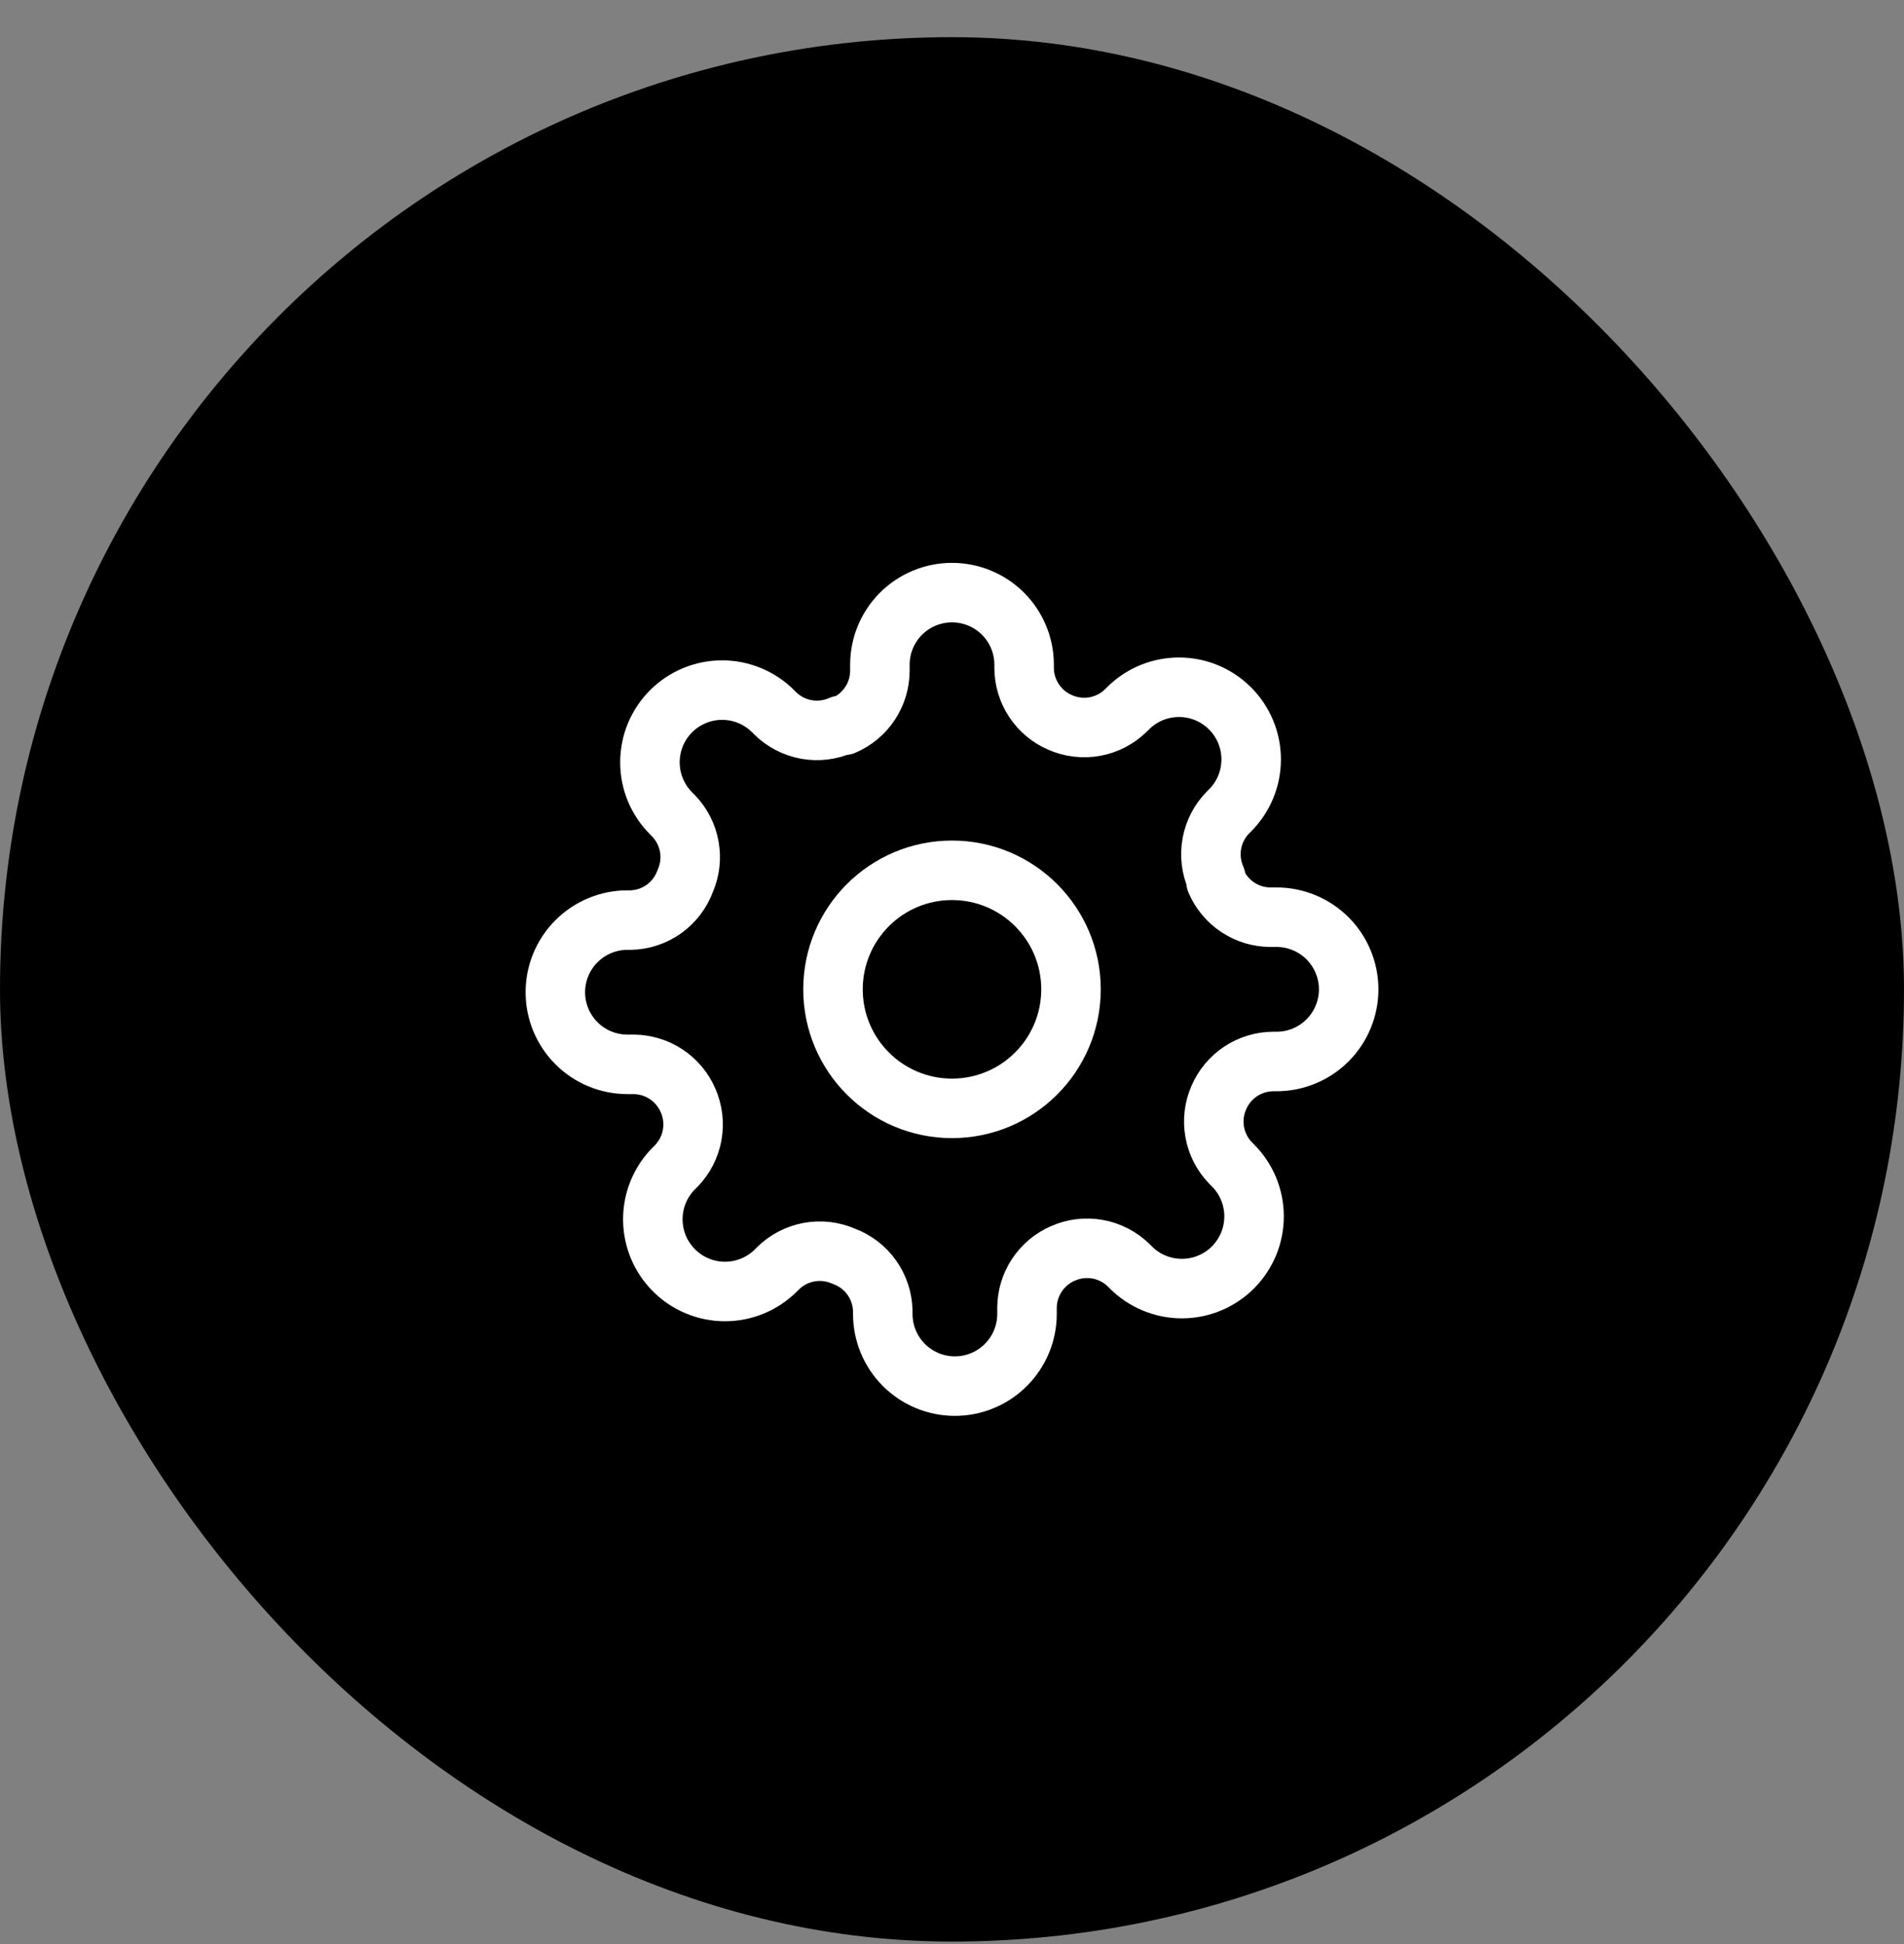 <svg width="48" height="49" viewBox="0 0 48 49" fill="none" xmlns="http://www.w3.org/2000/svg">
<rect x="0" y="0" width="48" height="49" fill="#808080" stroke="none"/>
<rect y="0.937" width="48" height="48" rx="24" fill="black"/>
<path d="M24 27.936C25.657 27.936 27 26.593 27 24.936C27 23.28 25.657 21.936 24 21.936C22.343 21.936 21 23.28 21 24.936C21 26.593 22.343 27.936 24 27.936Z" stroke="white" stroke-width="1.5" stroke-linecap="round" stroke-linejoin="round"/>
<path d="M30.727 27.664C30.606 27.938 30.57 28.242 30.624 28.537C30.677 28.832 30.818 29.104 31.027 29.318L31.082 29.373C31.251 29.542 31.385 29.742 31.477 29.963C31.568 30.184 31.615 30.42 31.615 30.659C31.615 30.898 31.568 31.135 31.477 31.355C31.385 31.576 31.251 31.777 31.082 31.946C30.913 32.115 30.712 32.249 30.492 32.34C30.271 32.432 30.034 32.479 29.796 32.479C29.556 32.479 29.32 32.432 29.099 32.34C28.878 32.249 28.678 32.115 28.509 31.946L28.454 31.891C28.24 31.681 27.968 31.541 27.673 31.487C27.378 31.434 27.074 31.47 26.8 31.591C26.531 31.706 26.302 31.898 26.14 32.142C25.979 32.386 25.892 32.671 25.891 32.964V33.118C25.891 33.601 25.699 34.063 25.358 34.404C25.017 34.745 24.555 34.937 24.073 34.937C23.59 34.937 23.128 34.745 22.787 34.404C22.446 34.063 22.255 33.601 22.255 33.118V33.036C22.247 32.736 22.15 32.444 21.975 32.199C21.8 31.954 21.555 31.768 21.273 31.664C20.998 31.543 20.694 31.507 20.399 31.56C20.105 31.614 19.832 31.754 19.618 31.964L19.564 32.018C19.395 32.187 19.194 32.322 18.974 32.413C18.753 32.505 18.516 32.552 18.277 32.552C18.038 32.552 17.802 32.505 17.581 32.413C17.36 32.322 17.16 32.187 16.991 32.018C16.822 31.849 16.688 31.649 16.596 31.428C16.505 31.207 16.458 30.971 16.458 30.732C16.458 30.493 16.505 30.256 16.596 30.036C16.688 29.815 16.822 29.614 16.991 29.446L17.046 29.391C17.255 29.177 17.396 28.905 17.449 28.61C17.503 28.315 17.466 28.011 17.346 27.736C17.23 27.468 17.039 27.238 16.795 27.077C16.551 26.915 16.265 26.829 15.973 26.827H15.818C15.336 26.827 14.873 26.636 14.533 26.295C14.192 25.954 14 25.491 14 25.009C14 24.527 14.192 24.065 14.533 23.724C14.873 23.383 15.336 23.191 15.818 23.191H15.9C16.201 23.184 16.493 23.087 16.738 22.912C16.982 22.736 17.169 22.492 17.273 22.209C17.394 21.935 17.43 21.631 17.376 21.336C17.323 21.041 17.182 20.769 16.973 20.555L16.918 20.5C16.749 20.331 16.615 20.131 16.523 19.91C16.432 19.689 16.385 19.453 16.385 19.214C16.385 18.975 16.432 18.738 16.523 18.517C16.615 18.297 16.749 18.096 16.918 17.927C17.087 17.758 17.288 17.624 17.508 17.533C17.729 17.441 17.966 17.394 18.204 17.394C18.444 17.394 18.68 17.441 18.901 17.533C19.122 17.624 19.322 17.758 19.491 17.927L19.546 17.982C19.76 18.192 20.032 18.332 20.327 18.386C20.622 18.439 20.926 18.403 21.2 18.282H21.273C21.542 18.167 21.771 17.975 21.932 17.732C22.094 17.488 22.181 17.202 22.182 16.909V16.755C22.182 16.273 22.373 15.81 22.714 15.469C23.055 15.128 23.518 14.937 24 14.937C24.482 14.937 24.945 15.128 25.286 15.469C25.627 15.81 25.818 16.273 25.818 16.755V16.837C25.819 17.129 25.906 17.415 26.068 17.659C26.229 17.903 26.458 18.094 26.727 18.209C27.002 18.33 27.306 18.366 27.601 18.313C27.895 18.259 28.168 18.119 28.382 17.909L28.436 17.855C28.605 17.686 28.806 17.552 29.026 17.46C29.247 17.369 29.484 17.322 29.723 17.322C29.962 17.322 30.198 17.369 30.419 17.46C30.64 17.552 30.84 17.686 31.009 17.855C31.178 18.024 31.312 18.224 31.404 18.445C31.495 18.666 31.542 18.902 31.542 19.141C31.542 19.38 31.495 19.617 31.404 19.837C31.312 20.058 31.178 20.259 31.009 20.427L30.954 20.482C30.745 20.696 30.604 20.968 30.551 21.263C30.497 21.558 30.534 21.862 30.654 22.137V22.209C30.77 22.478 30.961 22.707 31.205 22.869C31.449 23.03 31.735 23.117 32.027 23.118H32.182C32.664 23.118 33.127 23.31 33.468 23.651C33.808 23.992 34 24.454 34 24.936C34 25.419 33.808 25.881 33.468 26.222C33.127 26.563 32.664 26.755 32.182 26.755H32.1C31.808 26.756 31.522 26.843 31.278 27.004C31.034 27.166 30.843 27.395 30.727 27.664Z" stroke="white" stroke-width="1.5" stroke-linecap="round" stroke-linejoin="round"/>
</svg>

